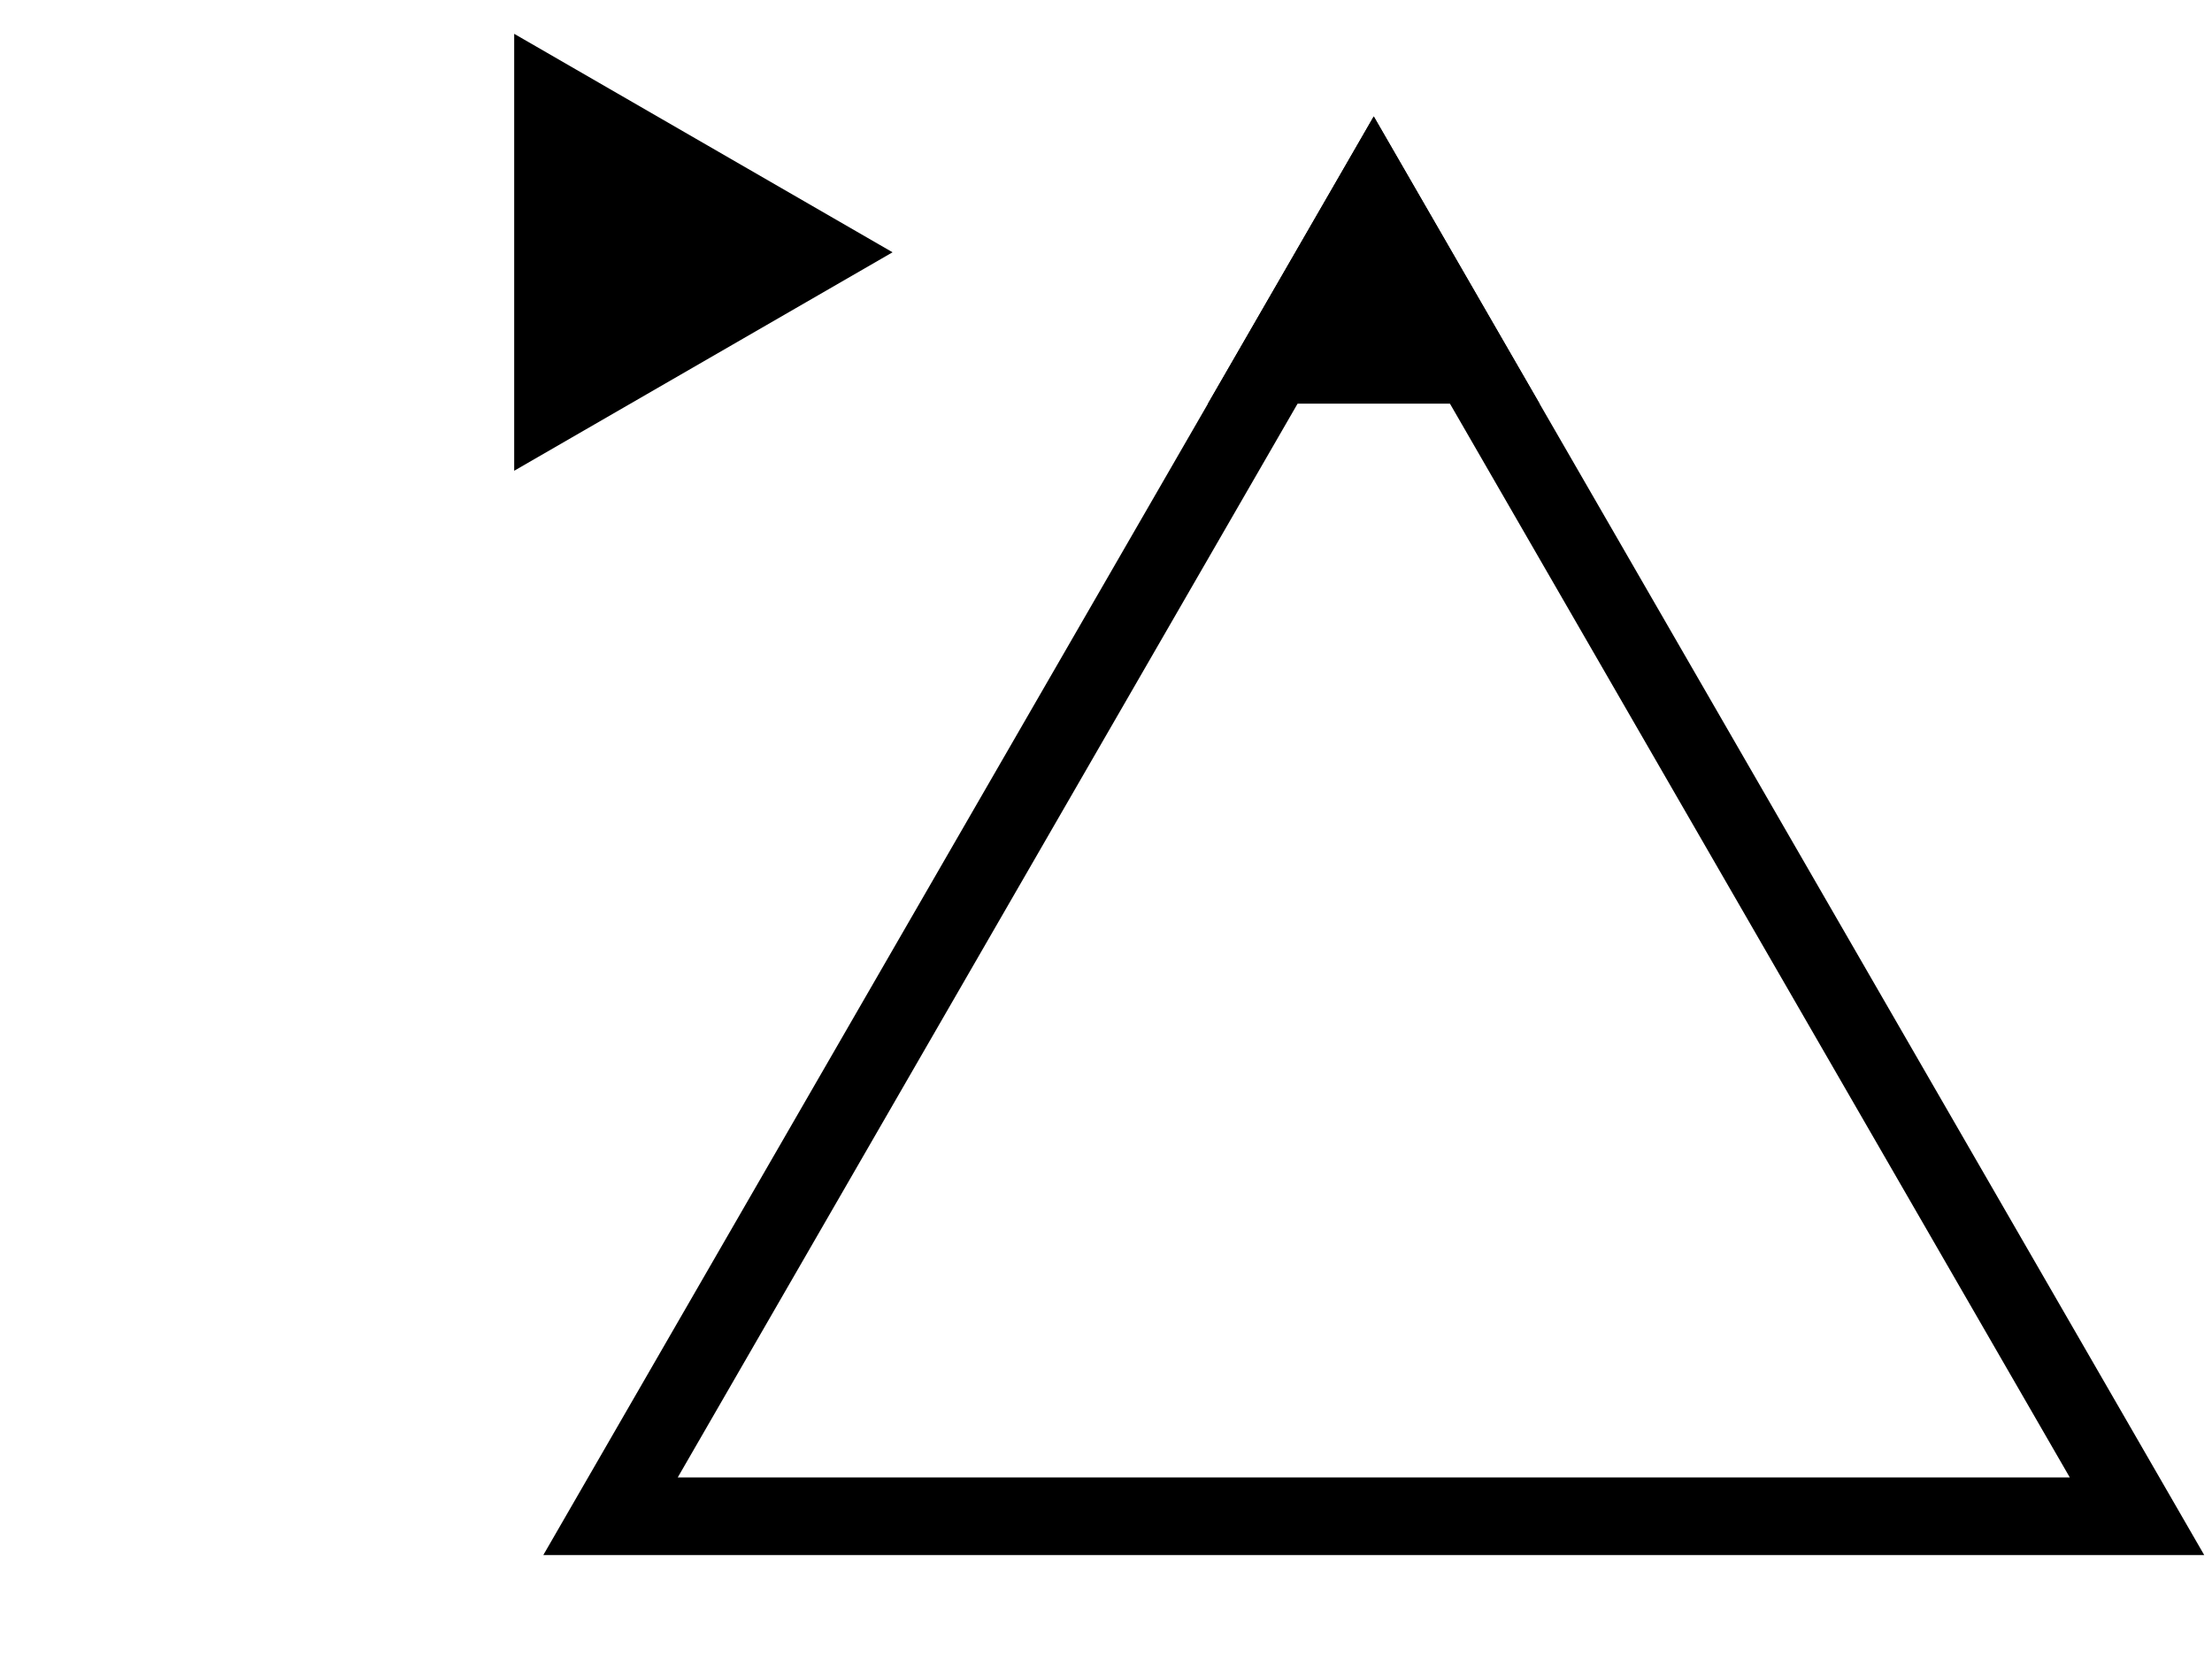 <svg width="57" height="43" viewBox="0 0 57 43" fill="none" xmlns="http://www.w3.org/2000/svg">
<path d="M15.732 39.066L35.4 5L55.068 39.066H15.732Z" stroke="black" stroke-width="2"/>
<path fill-rule="evenodd" clip-rule="evenodd" d="M39.672 10.4H31.127L35.399 3L39.672 10.4Z" fill="black"/>
<path d="M23 6.5L13.25 12.129L13.25 0.871L23 6.5Z" fill="black"/>
</svg>
